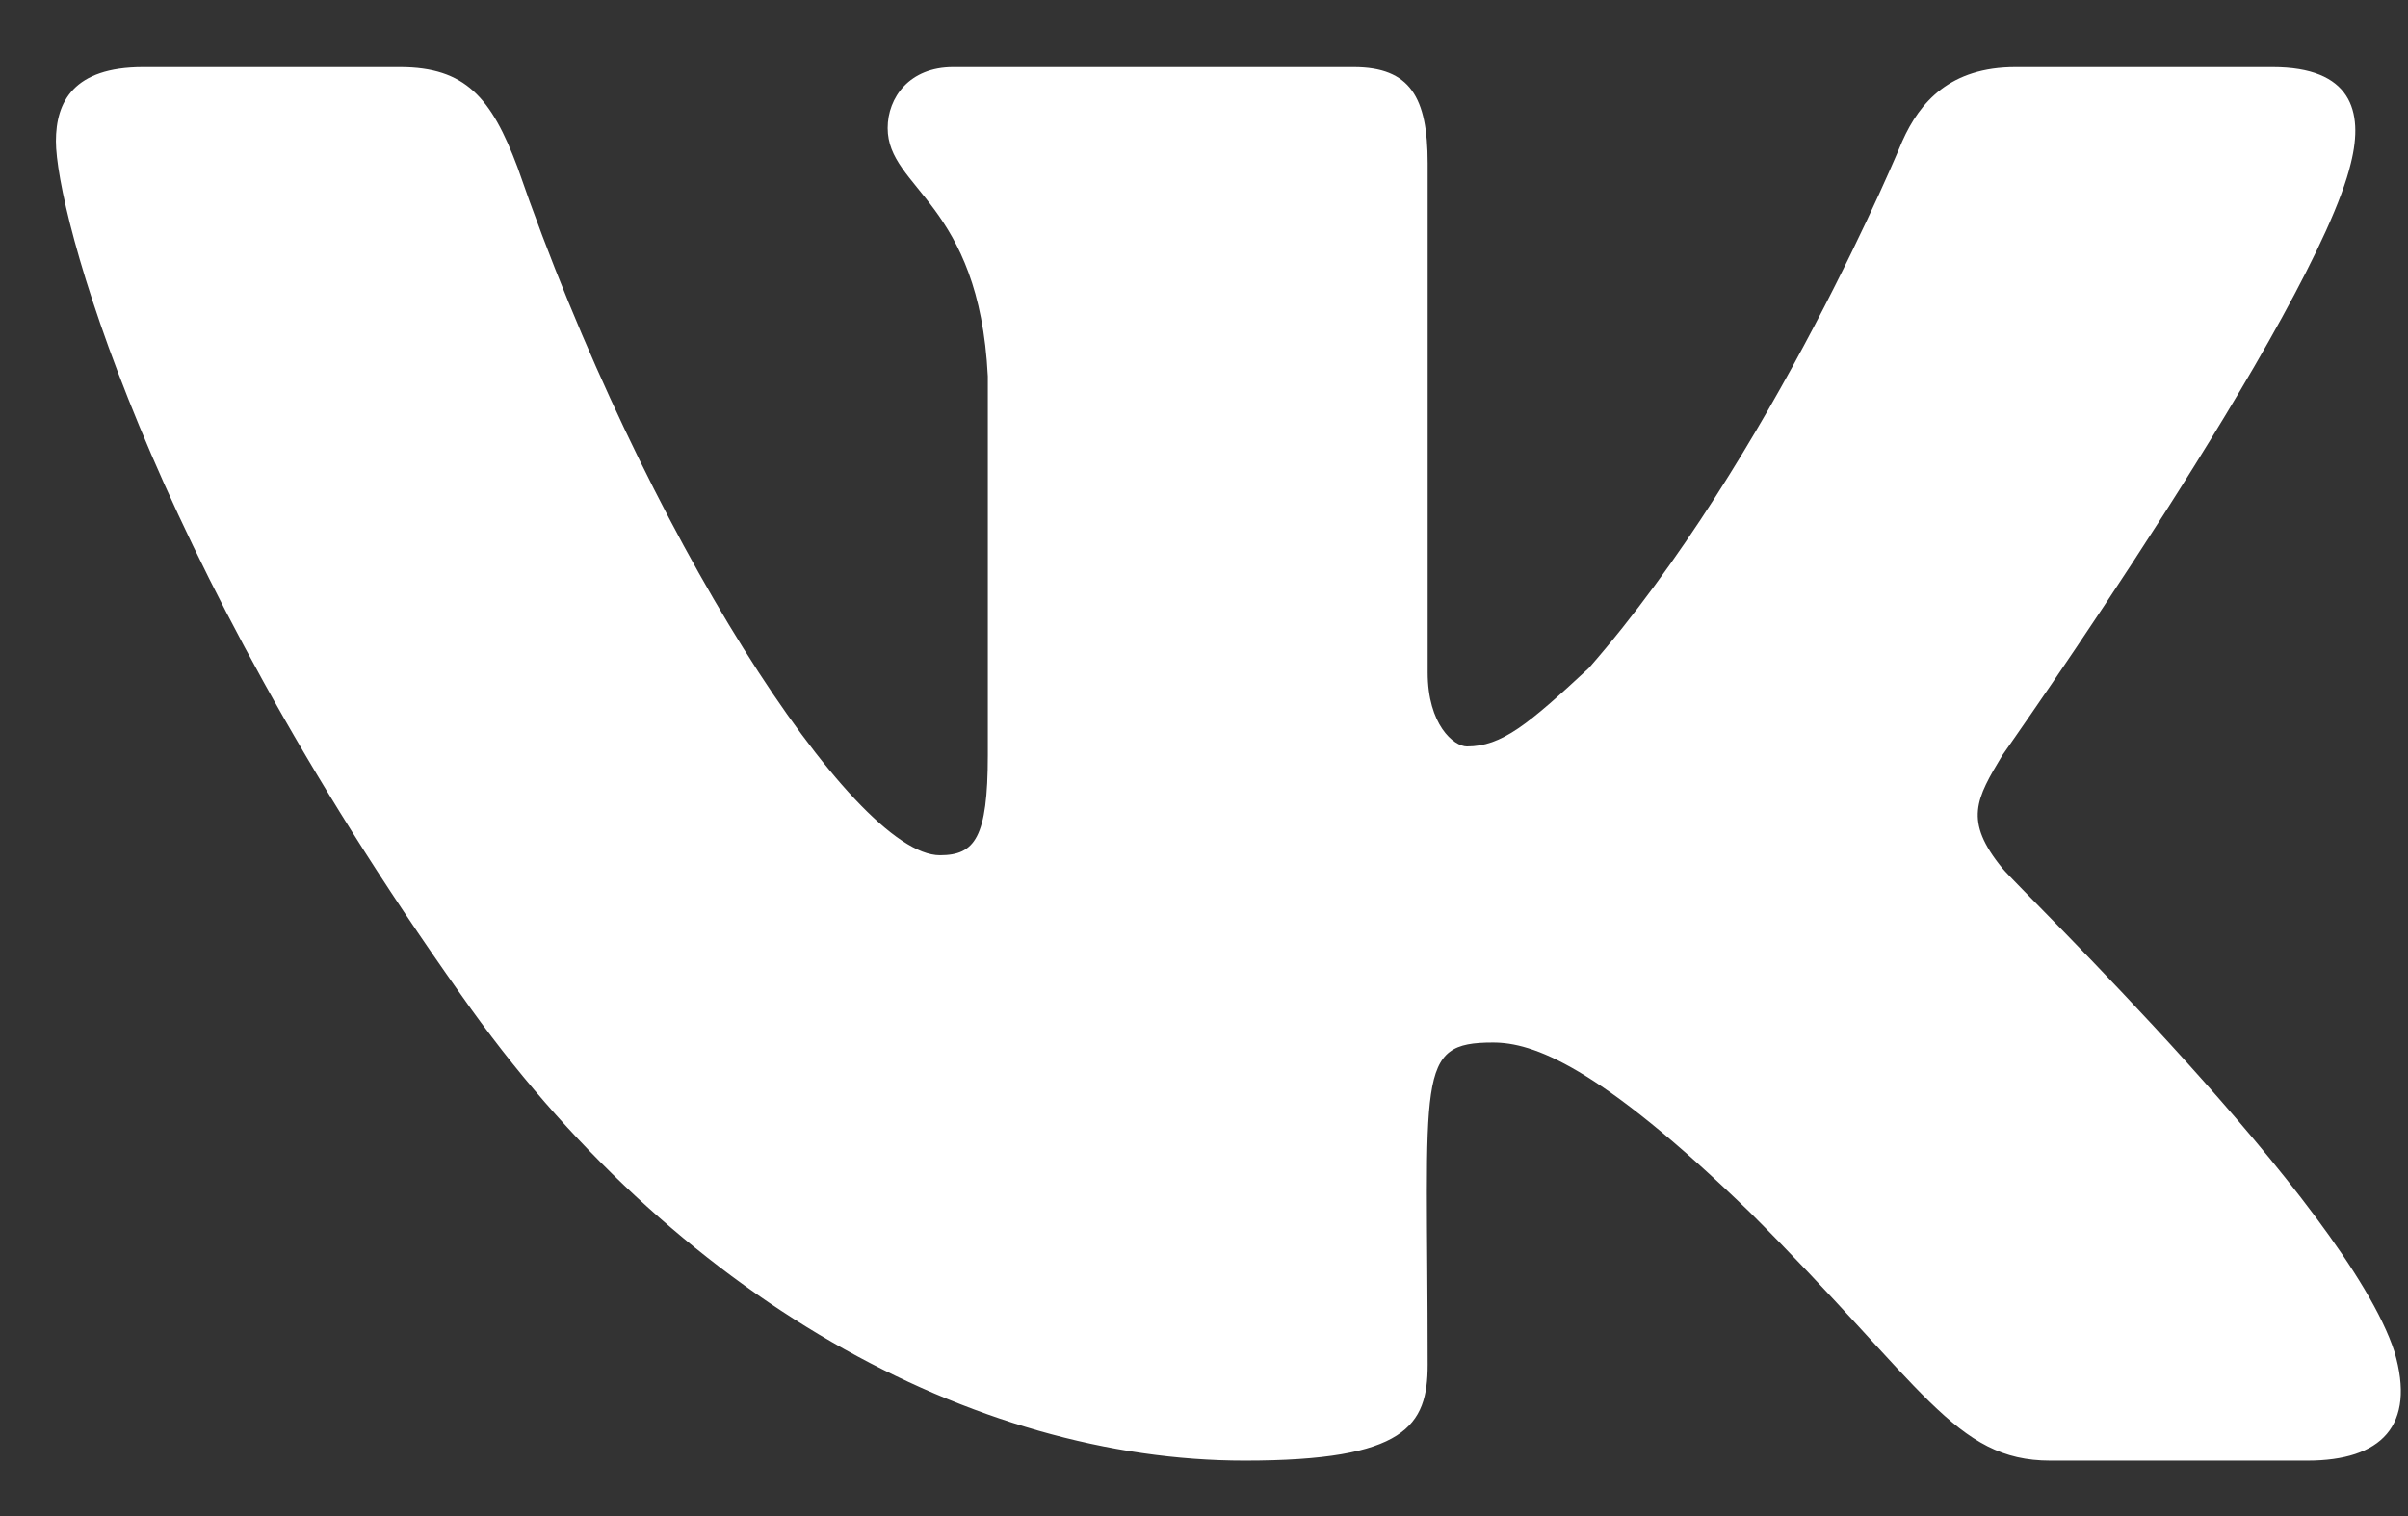 <?xml version="1.0" encoding="UTF-8"?> <svg xmlns="http://www.w3.org/2000/svg" width="27" height="17" viewBox="0 0 27 17" fill="none"><rect x="0" y="0" width="27" height="17" fill="#333333" stroke="none"/><path d="M26.36 1.827C25.969 3.487 22.453 8.467 22.453 8.467C22.16 8.956 22.014 9.2 22.453 9.737C22.649 9.981 26.311 13.497 26.848 15.157C27.092 15.987 26.701 16.378 25.871 16.378H22.991C21.916 16.378 21.575 15.547 19.621 13.594C17.912 11.934 17.18 11.69 16.741 11.69C15.862 11.69 16.008 12.032 16.008 15.303C16.008 15.987 15.764 16.378 13.957 16.378C10.93 16.378 7.561 14.571 5.168 11.153C1.604 6.124 0.627 2.364 0.627 1.583C0.627 1.143 0.823 0.753 1.604 0.753H4.485C5.217 0.753 5.51 1.094 5.803 1.876C7.219 5.977 9.563 9.59 10.539 9.59C10.93 9.59 11.076 9.395 11.076 8.467V4.219C10.979 2.266 9.953 2.12 9.953 1.436C9.953 1.094 10.197 0.753 10.686 0.753H15.178C15.813 0.753 16.008 1.094 16.008 1.827V7.54C16.008 8.126 16.301 8.37 16.448 8.37C16.838 8.37 17.131 8.126 17.815 7.491C19.866 5.147 21.33 1.583 21.33 1.583C21.526 1.143 21.867 0.753 22.6 0.753H25.481C26.36 0.753 26.506 1.241 26.36 1.827Z" fill="white"></path></svg> 